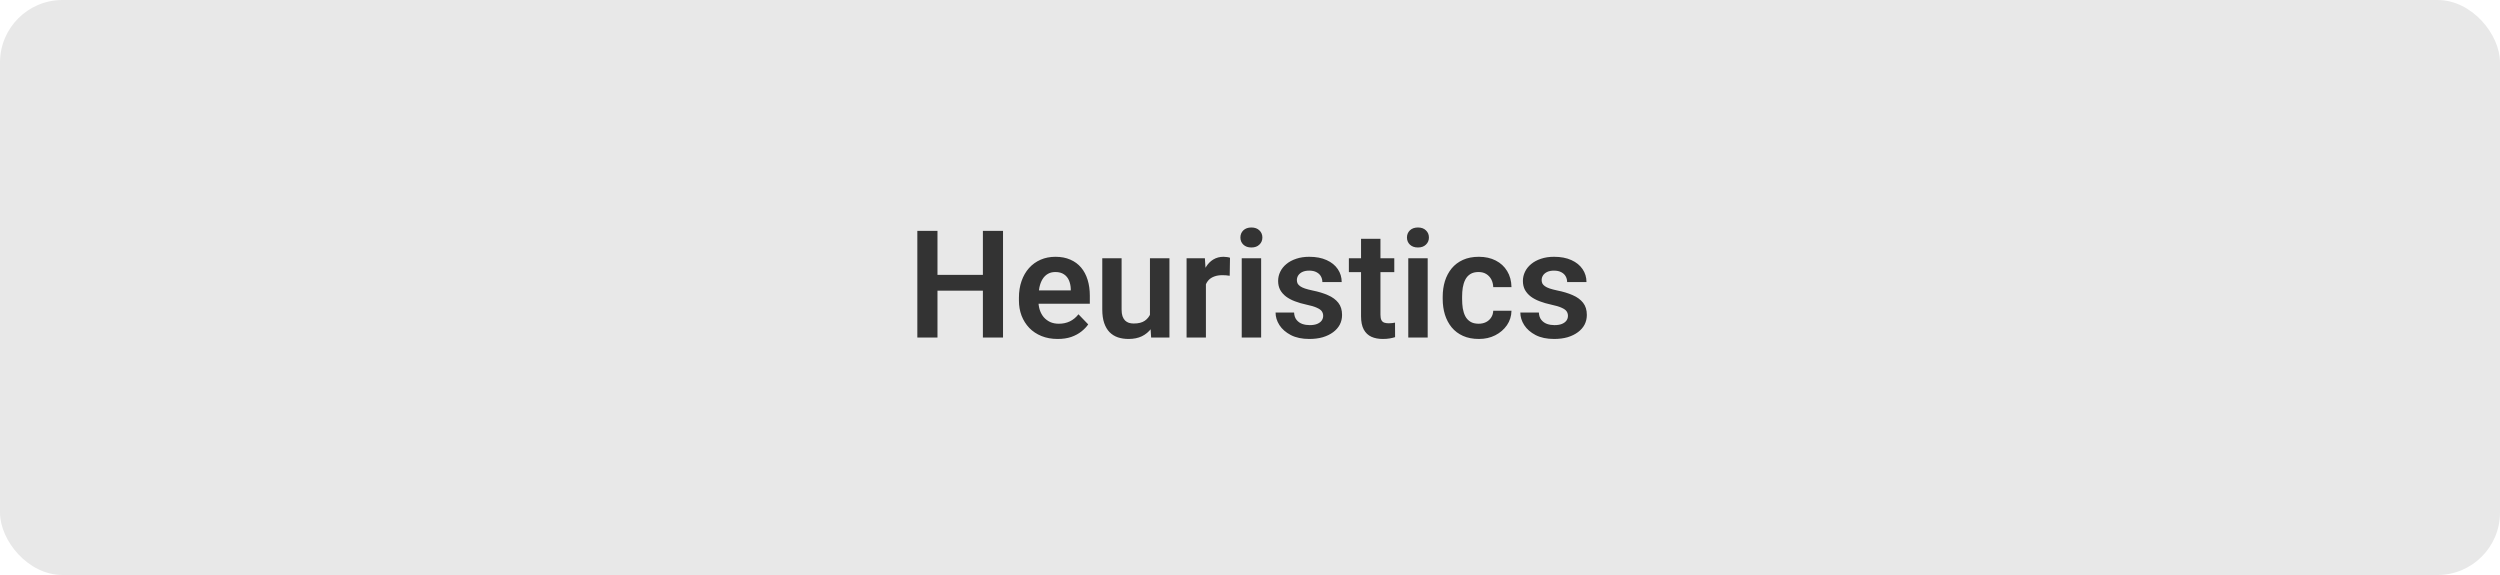 <svg width="200" height="46" viewBox="0 0 200 46" fill="none" xmlns="http://www.w3.org/2000/svg">
<rect width="200" height="46" rx="5" fill="#E8E8E8"/>
<path d="M79.047 21.99V23.256H74.559V21.99H79.047ZM74.998 18.469V27H73.387V18.469H74.998ZM80.242 18.469V27H78.631V18.469H80.242ZM84.613 27.117C84.133 27.117 83.701 27.039 83.318 26.883C82.936 26.727 82.609 26.51 82.34 26.232C82.074 25.951 81.869 25.625 81.725 25.254C81.584 24.879 81.514 24.477 81.514 24.047V23.812C81.514 23.324 81.584 22.881 81.725 22.482C81.865 22.08 82.064 21.734 82.322 21.445C82.58 21.156 82.889 20.934 83.248 20.777C83.607 20.621 84.004 20.543 84.438 20.543C84.887 20.543 85.283 20.619 85.627 20.771C85.971 20.92 86.258 21.131 86.488 21.404C86.719 21.678 86.893 22.006 87.01 22.389C87.127 22.768 87.186 23.188 87.186 23.648V24.299H82.217V23.232H85.662V23.115C85.654 22.869 85.607 22.645 85.522 22.441C85.436 22.234 85.303 22.07 85.123 21.949C84.943 21.824 84.711 21.762 84.426 21.762C84.195 21.762 83.994 21.812 83.822 21.914C83.654 22.012 83.514 22.152 83.4 22.336C83.291 22.516 83.209 22.73 83.154 22.98C83.1 23.23 83.072 23.508 83.072 23.812V24.047C83.072 24.312 83.107 24.559 83.178 24.785C83.252 25.012 83.359 25.209 83.5 25.377C83.644 25.541 83.816 25.67 84.016 25.764C84.219 25.854 84.449 25.898 84.707 25.898C85.031 25.898 85.324 25.836 85.586 25.711C85.852 25.582 86.082 25.393 86.277 25.143L87.057 25.951C86.924 26.146 86.744 26.334 86.518 26.514C86.295 26.693 86.025 26.84 85.709 26.953C85.393 27.062 85.027 27.117 84.613 27.117ZM91.996 25.494V20.66H93.555V27H92.09L91.996 25.494ZM92.195 24.182L92.676 24.17C92.676 24.596 92.629 24.988 92.535 25.348C92.441 25.707 92.295 26.02 92.096 26.285C91.9 26.547 91.652 26.752 91.352 26.9C91.051 27.045 90.695 27.117 90.285 27.117C89.973 27.117 89.688 27.074 89.43 26.988C89.172 26.898 88.949 26.76 88.762 26.572C88.578 26.381 88.436 26.137 88.334 25.84C88.232 25.539 88.182 25.178 88.182 24.756V20.66H89.728V24.768C89.728 24.979 89.752 25.154 89.799 25.295C89.85 25.436 89.918 25.551 90.004 25.641C90.094 25.727 90.197 25.789 90.314 25.828C90.436 25.863 90.564 25.881 90.701 25.881C91.076 25.881 91.371 25.807 91.586 25.658C91.805 25.506 91.961 25.303 92.055 25.049C92.148 24.791 92.195 24.502 92.195 24.182ZM96.473 21.955V27H94.926V20.66H96.391L96.473 21.955ZM98.4 20.619L98.377 22.061C98.291 22.045 98.193 22.033 98.084 22.025C97.978 22.018 97.879 22.014 97.785 22.014C97.547 22.014 97.338 22.047 97.158 22.113C96.978 22.176 96.828 22.268 96.707 22.389C96.59 22.51 96.5 22.658 96.438 22.834C96.375 23.006 96.34 23.201 96.332 23.42L95.998 23.379C95.998 22.977 96.039 22.604 96.121 22.26C96.203 21.916 96.322 21.615 96.478 21.357C96.635 21.1 96.83 20.9 97.064 20.76C97.303 20.615 97.576 20.543 97.885 20.543C97.971 20.543 98.062 20.551 98.16 20.566C98.262 20.578 98.342 20.596 98.4 20.619ZM100.891 20.66V27H99.338V20.66H100.891ZM99.232 19.002C99.232 18.771 99.311 18.58 99.467 18.428C99.627 18.275 99.842 18.199 100.111 18.199C100.381 18.199 100.594 18.275 100.75 18.428C100.91 18.58 100.99 18.771 100.99 19.002C100.99 19.229 100.91 19.418 100.75 19.57C100.594 19.723 100.381 19.799 100.111 19.799C99.842 19.799 99.627 19.723 99.467 19.57C99.311 19.418 99.232 19.229 99.232 19.002ZM105.854 25.266C105.854 25.133 105.818 25.014 105.748 24.908C105.678 24.803 105.545 24.707 105.35 24.621C105.158 24.531 104.877 24.447 104.506 24.369C104.178 24.299 103.875 24.211 103.598 24.105C103.32 24 103.082 23.873 102.883 23.725C102.684 23.572 102.527 23.395 102.414 23.191C102.305 22.984 102.25 22.746 102.25 22.477C102.25 22.215 102.307 21.969 102.42 21.738C102.533 21.504 102.697 21.299 102.912 21.123C103.127 20.943 103.389 20.803 103.697 20.701C104.006 20.596 104.354 20.543 104.74 20.543C105.279 20.543 105.742 20.631 106.129 20.807C106.52 20.982 106.818 21.225 107.025 21.533C107.232 21.838 107.336 22.182 107.336 22.564H105.789C105.789 22.396 105.75 22.244 105.672 22.107C105.598 21.971 105.482 21.861 105.326 21.779C105.17 21.693 104.973 21.65 104.734 21.65C104.52 21.65 104.338 21.686 104.189 21.756C104.045 21.826 103.936 21.918 103.861 22.031C103.787 22.145 103.75 22.27 103.75 22.406C103.75 22.508 103.77 22.6 103.809 22.682C103.852 22.76 103.92 22.832 104.014 22.898C104.107 22.965 104.234 23.025 104.395 23.08C104.559 23.135 104.76 23.188 104.998 23.238C105.471 23.332 105.883 23.457 106.234 23.613C106.59 23.766 106.867 23.969 107.066 24.223C107.266 24.477 107.365 24.801 107.365 25.195C107.365 25.477 107.305 25.734 107.184 25.969C107.062 26.199 106.887 26.4 106.656 26.572C106.426 26.744 106.15 26.879 105.83 26.977C105.51 27.07 105.148 27.117 104.746 27.117C104.164 27.117 103.672 27.014 103.27 26.807C102.867 26.596 102.562 26.33 102.355 26.01C102.148 25.686 102.045 25.35 102.045 25.002H103.527C103.539 25.248 103.605 25.445 103.727 25.594C103.848 25.742 104 25.85 104.184 25.916C104.371 25.979 104.568 26.01 104.775 26.01C105.01 26.01 105.207 25.979 105.367 25.916C105.527 25.85 105.648 25.762 105.73 25.652C105.812 25.539 105.854 25.41 105.854 25.266ZM111.543 20.66V21.773H107.91V20.66H111.543ZM108.883 19.102H110.436V25.172C110.436 25.359 110.461 25.504 110.512 25.605C110.562 25.707 110.639 25.775 110.74 25.811C110.842 25.846 110.963 25.863 111.104 25.863C111.205 25.863 111.299 25.857 111.385 25.846C111.471 25.834 111.543 25.822 111.602 25.811L111.607 26.971C111.479 27.014 111.332 27.049 111.168 27.076C111.008 27.104 110.826 27.117 110.623 27.117C110.275 27.117 109.971 27.059 109.709 26.941C109.447 26.82 109.244 26.627 109.1 26.361C108.955 26.092 108.883 25.736 108.883 25.295V19.102ZM114.215 20.66V27H112.662V20.66H114.215ZM112.557 19.002C112.557 18.771 112.635 18.58 112.791 18.428C112.951 18.275 113.166 18.199 113.436 18.199C113.705 18.199 113.918 18.275 114.074 18.428C114.234 18.58 114.314 18.771 114.314 19.002C114.314 19.229 114.234 19.418 114.074 19.57C113.918 19.723 113.705 19.799 113.436 19.799C113.166 19.799 112.951 19.723 112.791 19.57C112.635 19.418 112.557 19.229 112.557 19.002ZM118.293 25.898C118.512 25.898 118.707 25.855 118.879 25.77C119.051 25.684 119.188 25.562 119.289 25.406C119.395 25.25 119.451 25.068 119.459 24.861H120.918C120.91 25.291 120.789 25.676 120.555 26.016C120.32 26.355 120.008 26.625 119.617 26.824C119.23 27.02 118.797 27.117 118.316 27.117C117.828 27.117 117.402 27.035 117.039 26.871C116.676 26.707 116.373 26.479 116.131 26.186C115.893 25.893 115.713 25.553 115.592 25.166C115.475 24.779 115.416 24.365 115.416 23.924V23.736C115.416 23.295 115.475 22.881 115.592 22.494C115.713 22.107 115.893 21.768 116.131 21.475C116.373 21.182 116.676 20.953 117.039 20.789C117.402 20.625 117.826 20.543 118.311 20.543C118.822 20.543 119.271 20.643 119.658 20.842C120.049 21.041 120.354 21.322 120.572 21.686C120.795 22.049 120.91 22.477 120.918 22.969H119.459C119.451 22.742 119.4 22.539 119.307 22.359C119.213 22.18 119.08 22.035 118.908 21.926C118.736 21.816 118.527 21.762 118.281 21.762C118.02 21.762 117.801 21.816 117.625 21.926C117.453 22.035 117.318 22.186 117.221 22.377C117.127 22.564 117.061 22.775 117.021 23.01C116.986 23.24 116.969 23.482 116.969 23.736V23.924C116.969 24.182 116.986 24.428 117.021 24.662C117.061 24.896 117.127 25.107 117.221 25.295C117.318 25.479 117.453 25.625 117.625 25.734C117.801 25.844 118.023 25.898 118.293 25.898ZM125.436 25.266C125.436 25.133 125.4 25.014 125.33 24.908C125.26 24.803 125.127 24.707 124.932 24.621C124.74 24.531 124.459 24.447 124.088 24.369C123.76 24.299 123.457 24.211 123.18 24.105C122.902 24 122.664 23.873 122.465 23.725C122.266 23.572 122.109 23.395 121.996 23.191C121.887 22.984 121.832 22.746 121.832 22.477C121.832 22.215 121.889 21.969 122.002 21.738C122.115 21.504 122.279 21.299 122.494 21.123C122.709 20.943 122.971 20.803 123.279 20.701C123.588 20.596 123.936 20.543 124.322 20.543C124.861 20.543 125.324 20.631 125.711 20.807C126.102 20.982 126.4 21.225 126.607 21.533C126.814 21.838 126.918 22.182 126.918 22.564H125.371C125.371 22.396 125.332 22.244 125.254 22.107C125.18 21.971 125.064 21.861 124.908 21.779C124.752 21.693 124.555 21.65 124.316 21.65C124.102 21.65 123.92 21.686 123.771 21.756C123.627 21.826 123.518 21.918 123.443 22.031C123.369 22.145 123.332 22.27 123.332 22.406C123.332 22.508 123.352 22.6 123.391 22.682C123.434 22.76 123.502 22.832 123.596 22.898C123.689 22.965 123.816 23.025 123.977 23.08C124.141 23.135 124.342 23.188 124.58 23.238C125.053 23.332 125.465 23.457 125.816 23.613C126.172 23.766 126.449 23.969 126.648 24.223C126.848 24.477 126.947 24.801 126.947 25.195C126.947 25.477 126.887 25.734 126.766 25.969C126.645 26.199 126.469 26.4 126.238 26.572C126.008 26.744 125.732 26.879 125.412 26.977C125.092 27.07 124.73 27.117 124.328 27.117C123.746 27.117 123.254 27.014 122.852 26.807C122.449 26.596 122.145 26.33 121.938 26.01C121.73 25.686 121.627 25.35 121.627 25.002H123.109C123.121 25.248 123.188 25.445 123.309 25.594C123.43 25.742 123.582 25.85 123.766 25.916C123.953 25.979 124.15 26.01 124.357 26.01C124.592 26.01 124.789 25.979 124.949 25.916C125.109 25.85 125.23 25.762 125.312 25.652C125.395 25.539 125.436 25.41 125.436 25.266Z" fill="#333333"/>
</svg>
